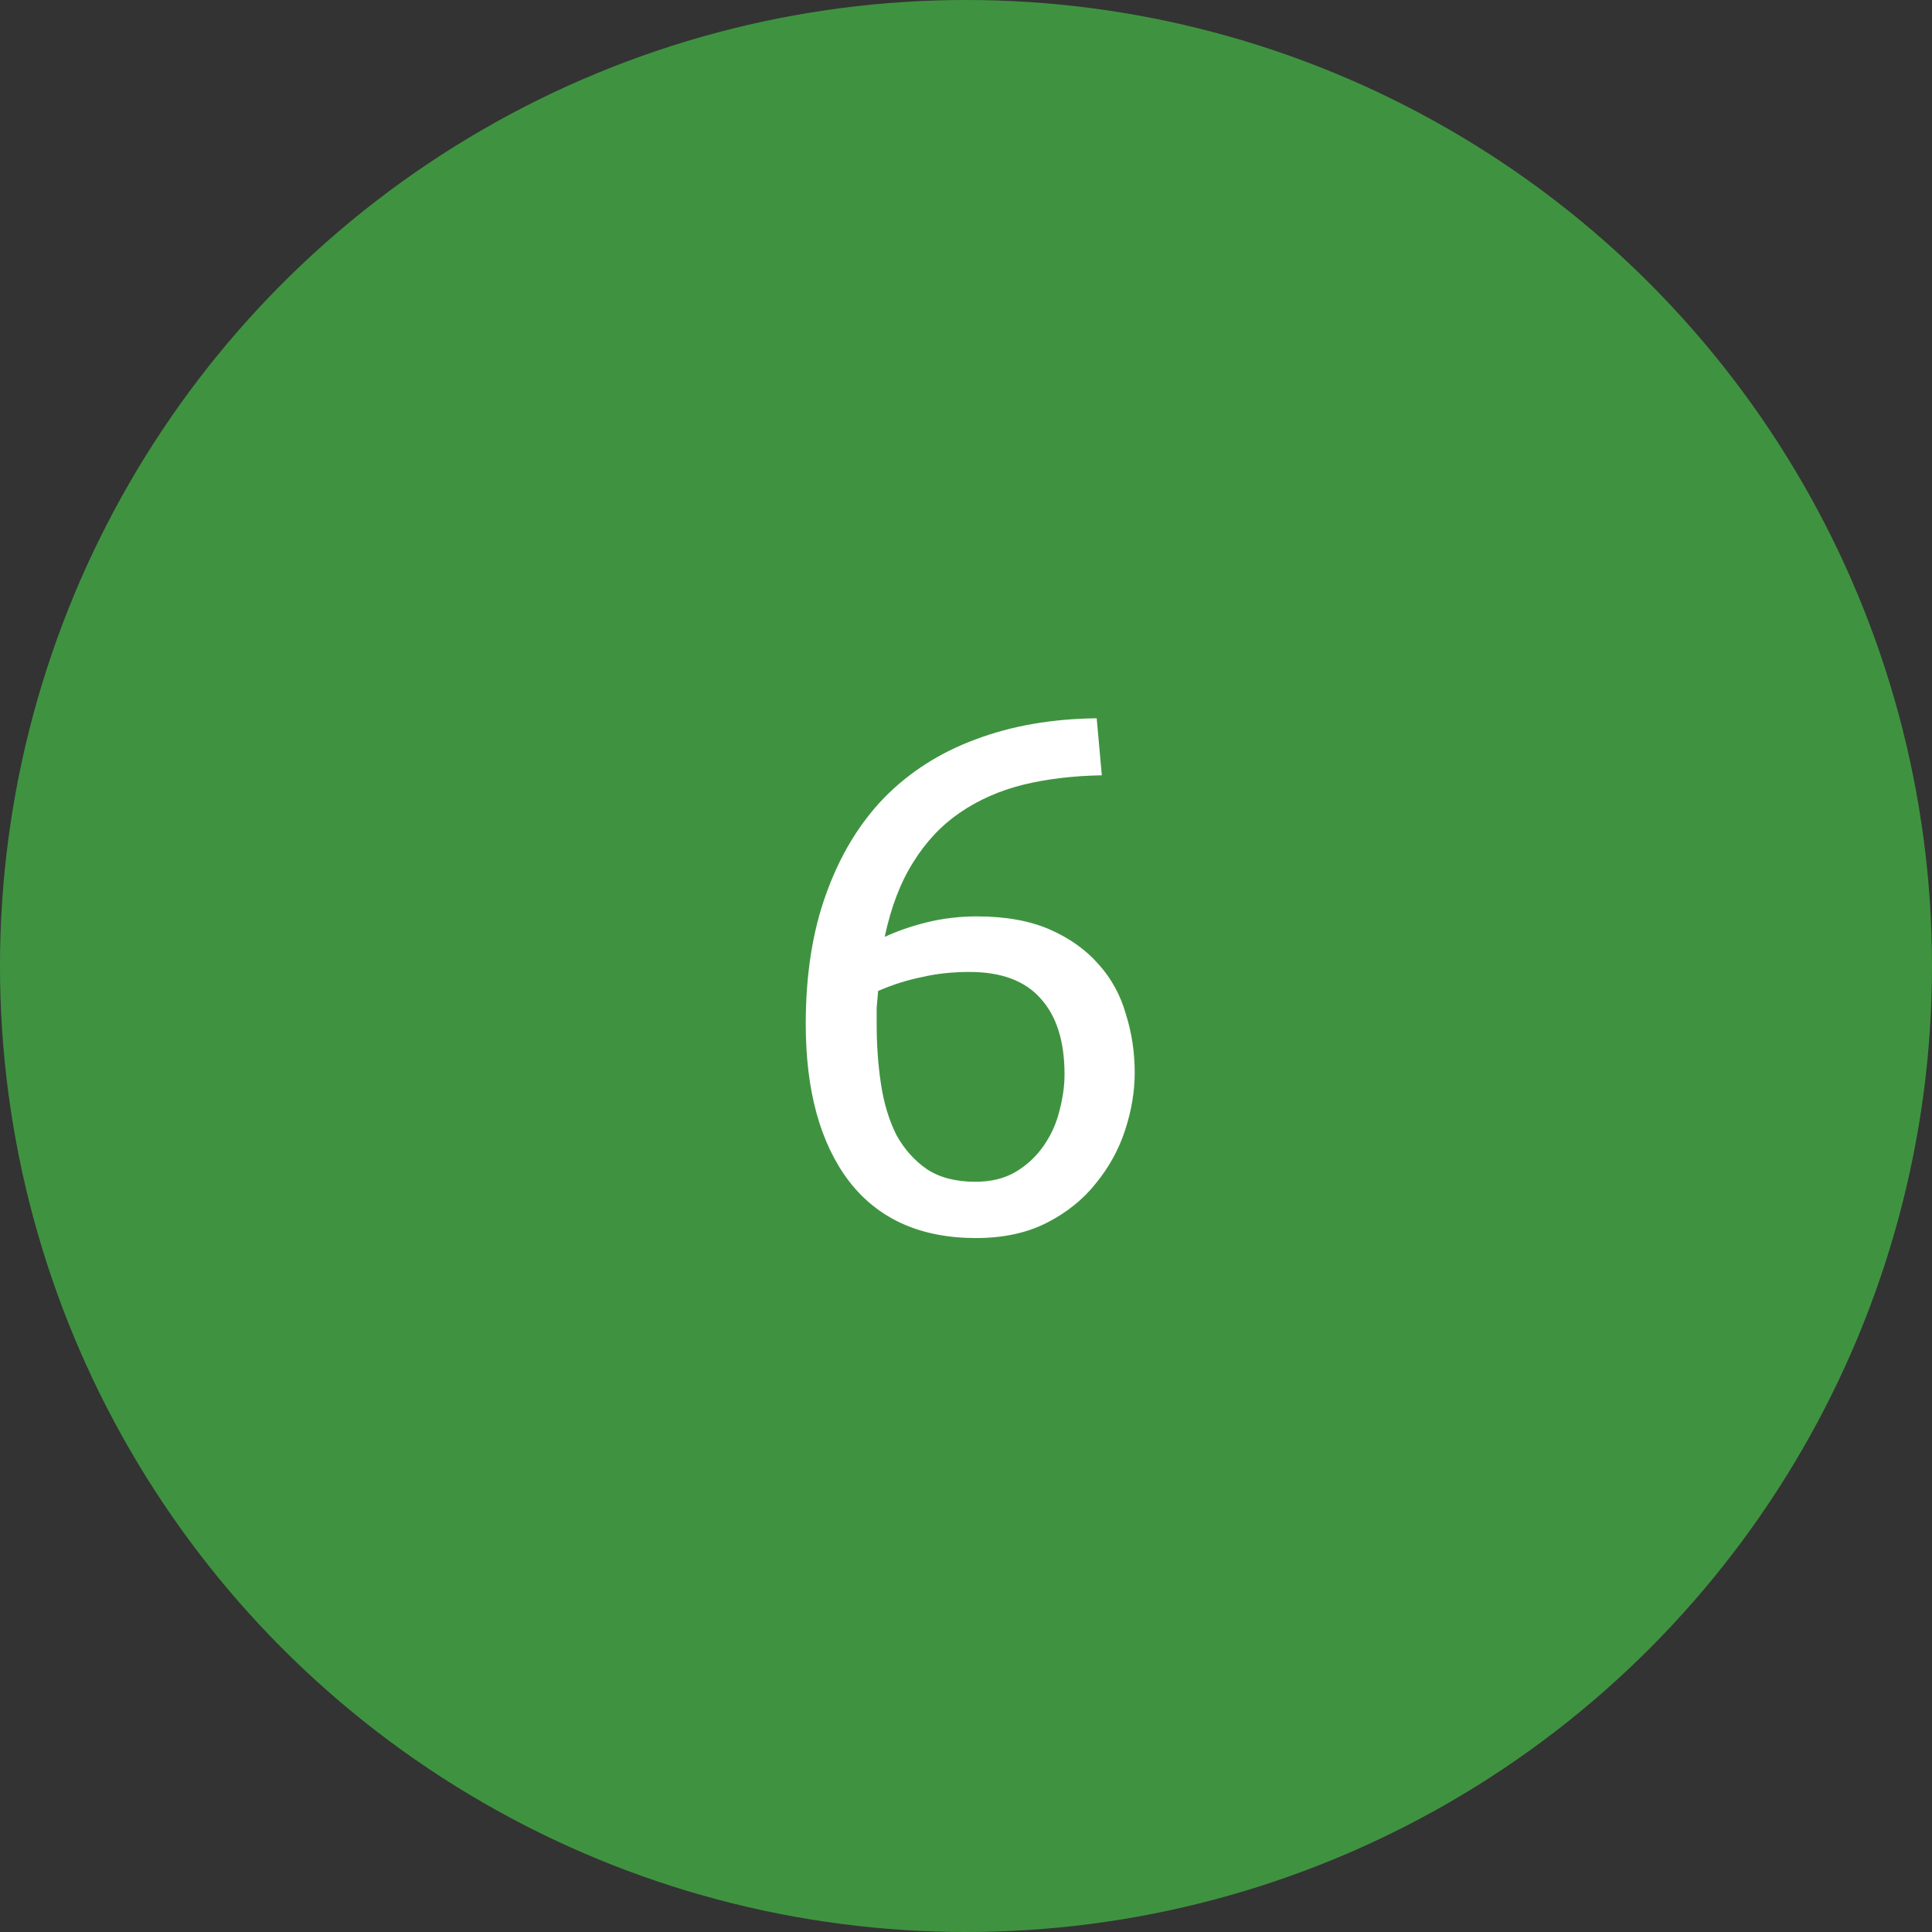 <svg width="74" height="74" viewBox="0 0 74 74" fill="none" xmlns="http://www.w3.org/2000/svg">
<rect x="0" y="0" width="74" height="74" fill="#333333" stroke="none"/>
<g clip-path="url(#clip0_26514_70149)">
<circle opacity="0.8" cx="37" cy="37" r="37" fill="#42AB44"/>
<path d="M30.862 39.216C30.862 37.331 31.123 35.669 31.646 34.232C32.168 32.776 32.906 31.553 33.858 30.564C34.828 29.575 35.995 28.828 37.358 28.324C38.739 27.801 40.288 27.531 42.006 27.512L42.202 29.696C41.1 29.715 40.092 29.836 39.178 30.06C38.282 30.284 37.479 30.639 36.77 31.124C36.06 31.609 35.463 32.244 34.978 33.028C34.492 33.793 34.128 34.745 33.886 35.884C34.371 35.66 34.912 35.473 35.51 35.324C36.126 35.175 36.76 35.1 37.414 35.1C38.515 35.1 39.448 35.268 40.214 35.604C40.979 35.94 41.604 36.388 42.09 36.948C42.575 37.489 42.92 38.124 43.126 38.852C43.35 39.561 43.462 40.308 43.462 41.092C43.462 41.801 43.34 42.529 43.098 43.276C42.855 44.023 42.482 44.704 41.978 45.32C41.492 45.936 40.867 46.44 40.102 46.832C39.336 47.224 38.431 47.42 37.386 47.42C35.258 47.42 33.634 46.692 32.514 45.236C31.412 43.78 30.862 41.773 30.862 39.216ZM37.134 37.228C36.48 37.228 35.874 37.293 35.314 37.424C34.754 37.536 34.194 37.713 33.634 37.956C33.615 38.161 33.596 38.376 33.578 38.6C33.578 38.805 33.578 39.011 33.578 39.216C33.578 40.037 33.634 40.812 33.746 41.54C33.858 42.268 34.054 42.912 34.334 43.472C34.632 44.013 35.024 44.452 35.51 44.788C35.995 45.105 36.611 45.264 37.358 45.264C37.974 45.264 38.496 45.133 38.926 44.872C39.355 44.611 39.71 44.275 39.99 43.864C40.27 43.453 40.466 43.015 40.578 42.548C40.708 42.063 40.774 41.596 40.774 41.148C40.774 39.879 40.466 38.908 39.85 38.236C39.252 37.564 38.347 37.228 37.134 37.228Z" fill="white"/>
</g>
<defs>
<clipPath id="clip0_26514_70149">
<rect width="74" height="74" fill="white"/>
</clipPath>
</defs>
</svg>
